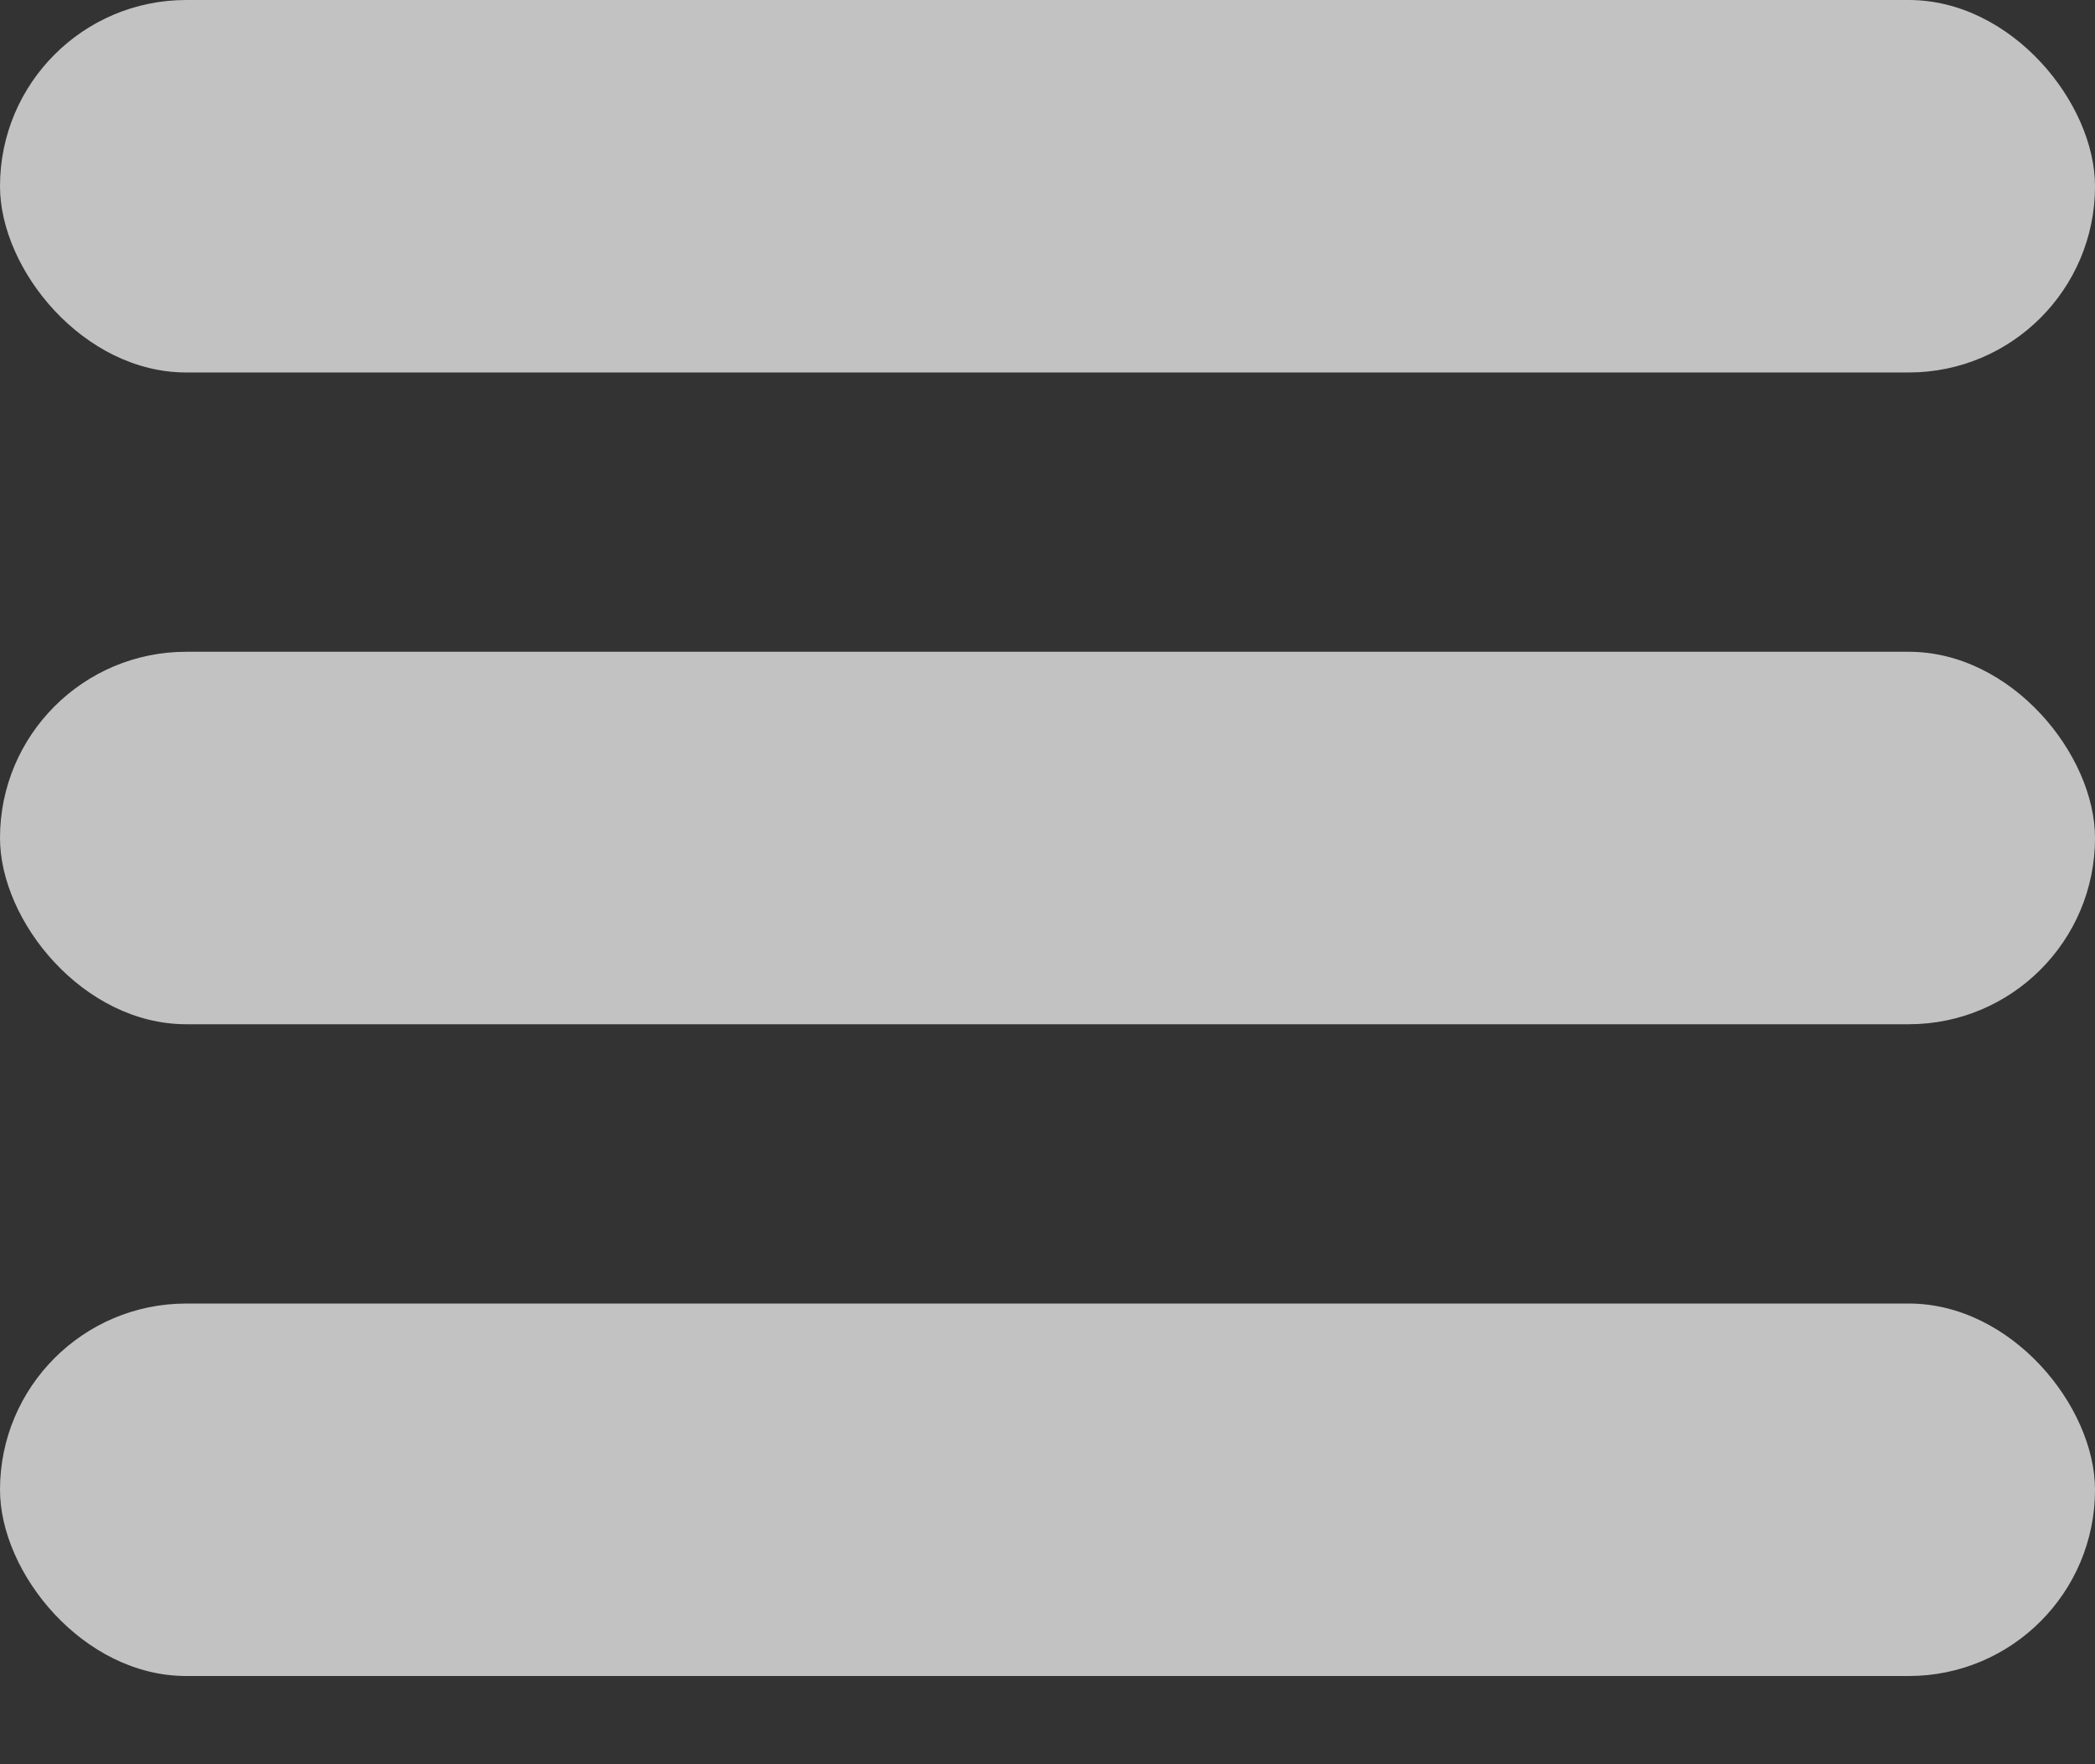 <svg width="19" height="16" viewBox="0 0 19 16" fill="none" xmlns="http://www.w3.org/2000/svg">
<rect x="0" y="0" width="19" height="16" fill="#333333" stroke="none"/>
<g opacity="0.7">
<rect width="19" height="3.378" rx="1.689" fill="white"/>
<rect y="5.911" width="19" height="3.378" rx="1.689" fill="white"/>
<rect y="11.822" width="19" height="3.378" rx="1.689" fill="white"/>
</g>
</svg>
